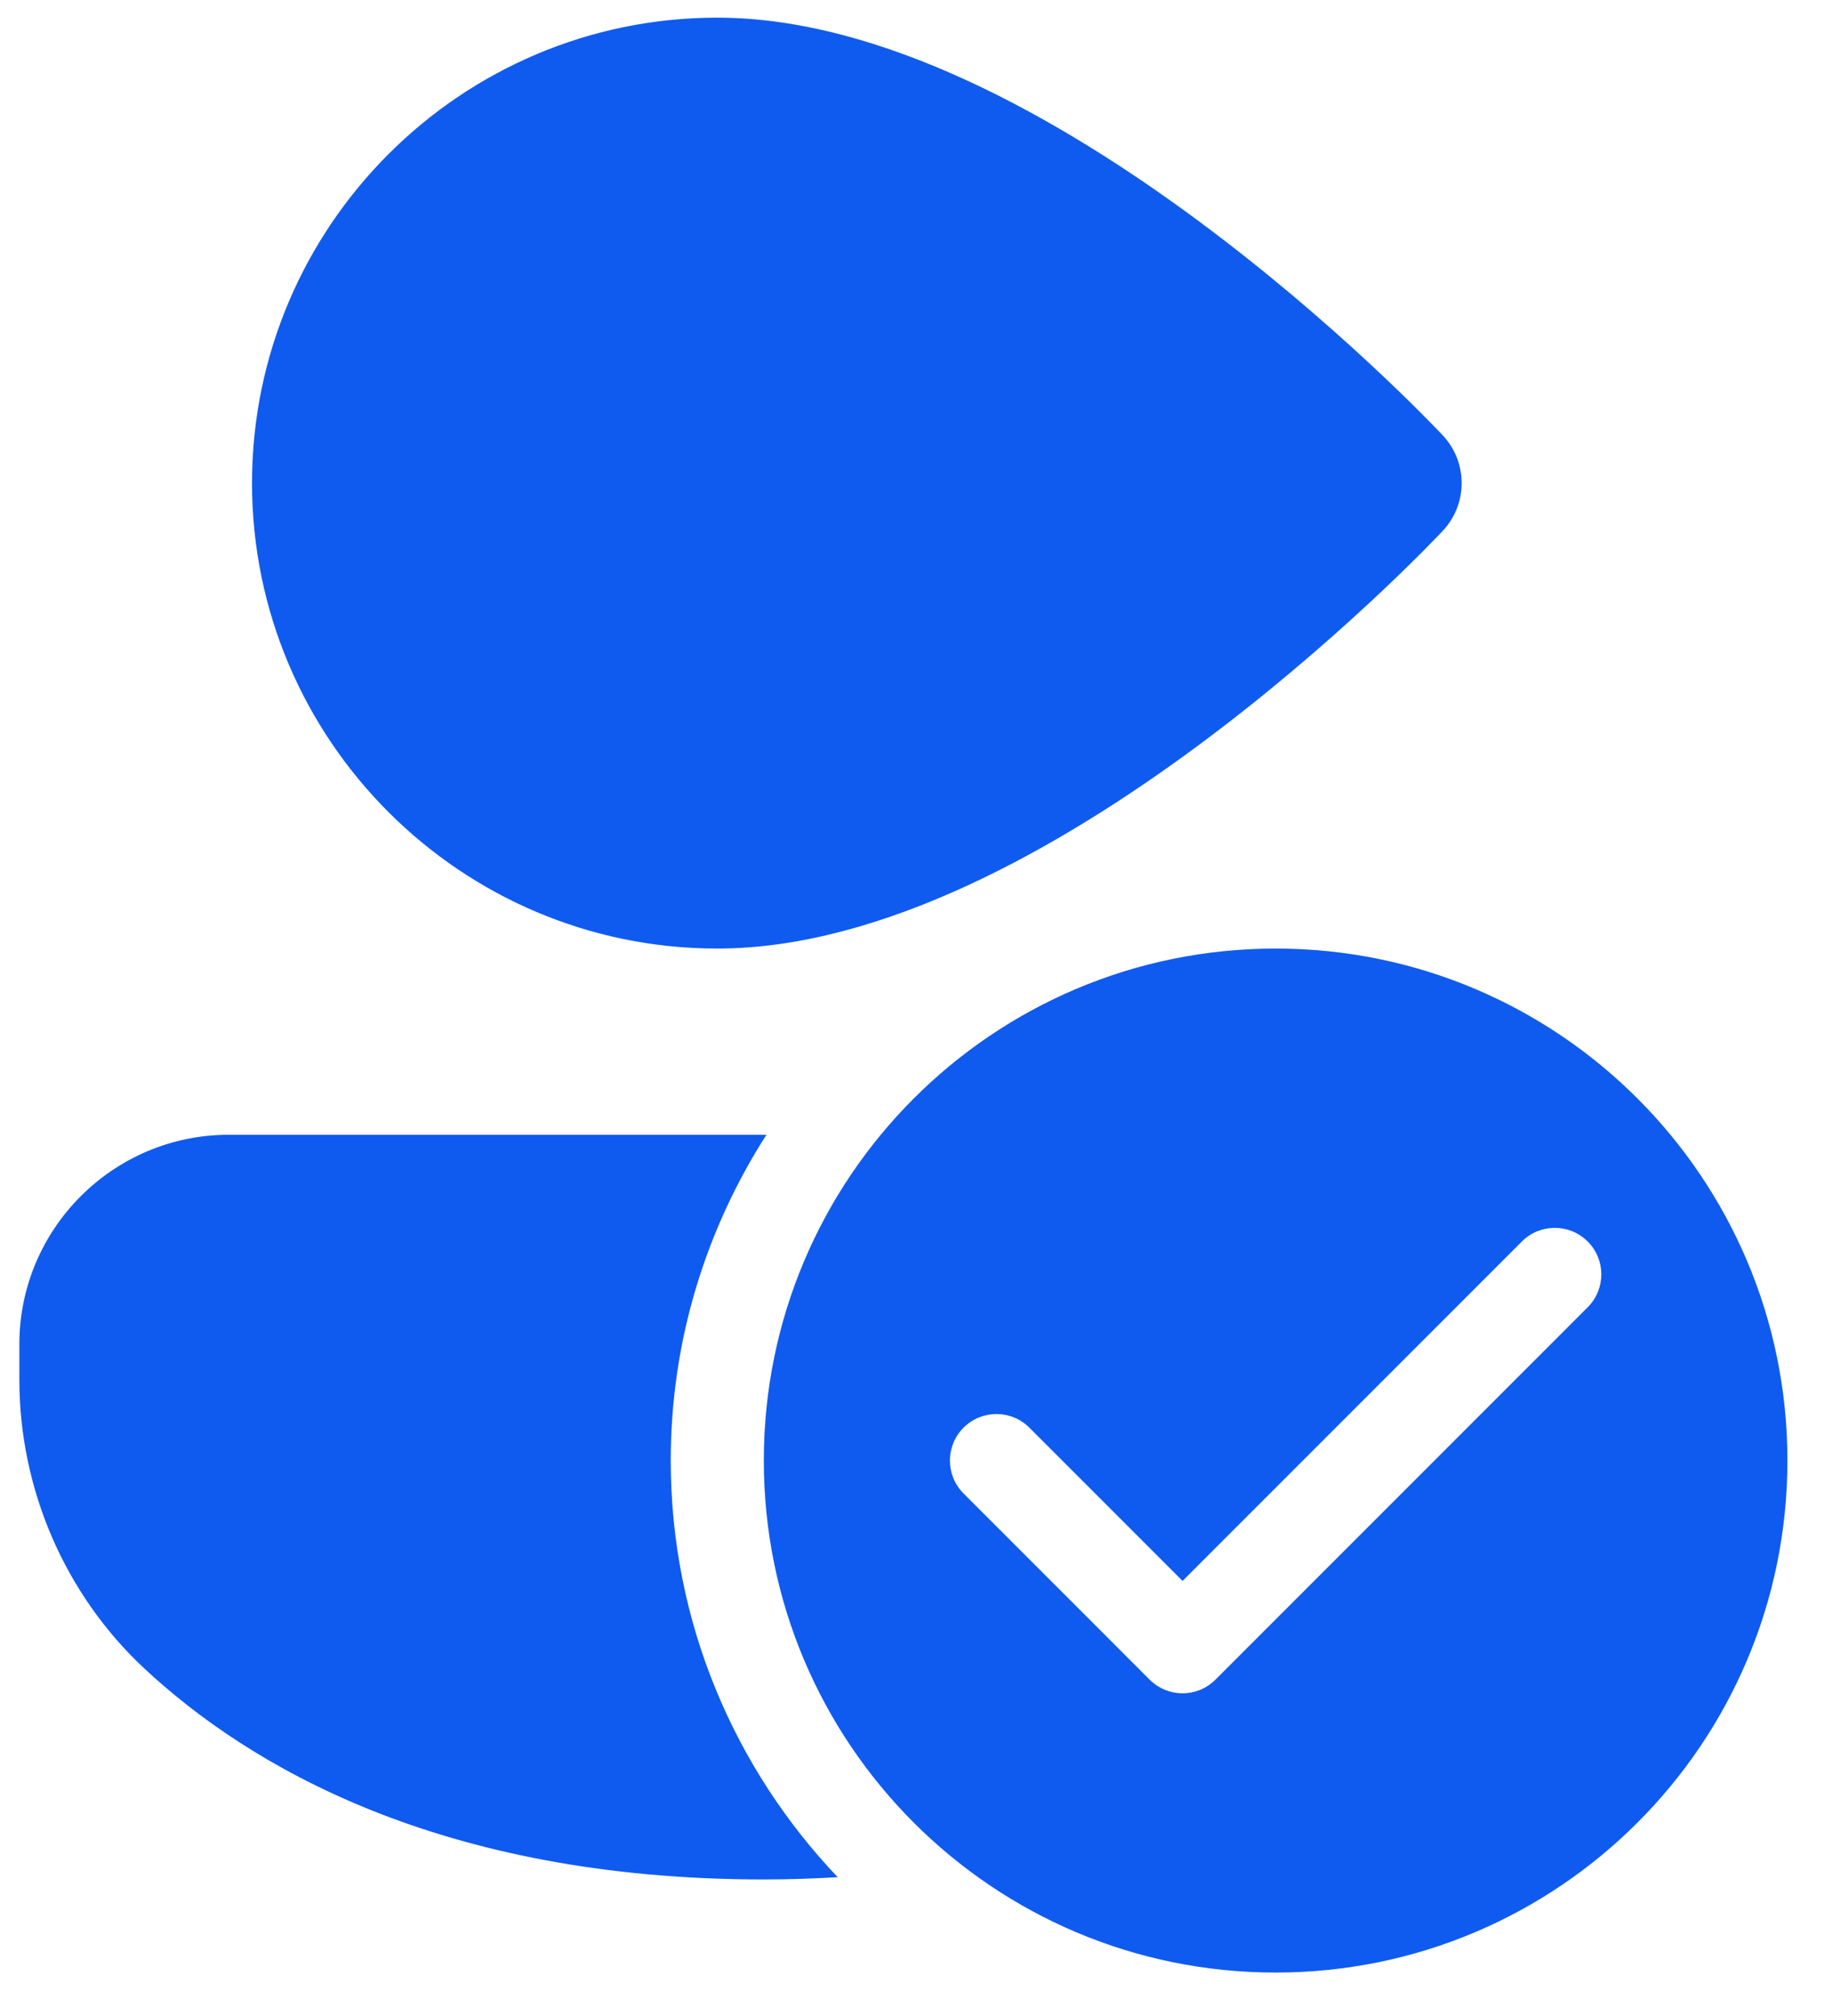 <svg width="30" height="33" viewBox="0 0 30 33" fill="none" xmlns="http://www.w3.org/2000/svg">
<path d="M11.746 0.289C7.545 0.289 4.127 3.707 4.127 7.908C4.127 12.109 7.545 15.527 11.746 15.527C17.13 15.527 23.363 8.97 23.625 8.691C24.039 8.251 24.039 7.565 23.625 7.125C23.363 6.846 17.13 0.289 11.746 0.289ZM20.889 15.527C16.26 15.527 12.508 19.279 12.508 23.908C12.508 28.537 16.26 32.289 20.889 32.289C25.517 32.289 29.27 28.537 29.27 23.908C29.27 19.279 25.517 15.527 20.889 15.527ZM3.746 18.575C1.856 18.575 0.317 20.113 0.317 22.003V22.584C0.317 24.377 1.064 26.101 2.365 27.313C4.056 28.888 7.187 30.765 12.508 30.765C12.926 30.765 13.326 30.75 13.718 30.728C12.028 28.951 10.984 26.553 10.984 23.908C10.984 21.942 11.564 20.115 12.551 18.575H3.746ZM25.46 20.099C25.655 20.099 25.85 20.173 25.999 20.322C26.297 20.62 26.297 21.101 25.999 21.399L19.904 27.494C19.755 27.643 19.56 27.718 19.365 27.718C19.17 27.718 18.975 27.643 18.826 27.494L15.779 24.447C15.481 24.149 15.481 23.667 15.779 23.369C16.077 23.072 16.558 23.072 16.856 23.369L19.365 25.878L24.922 20.322C25.07 20.173 25.265 20.099 25.46 20.099Z" fill="#0F5BF0"/>
</svg>
